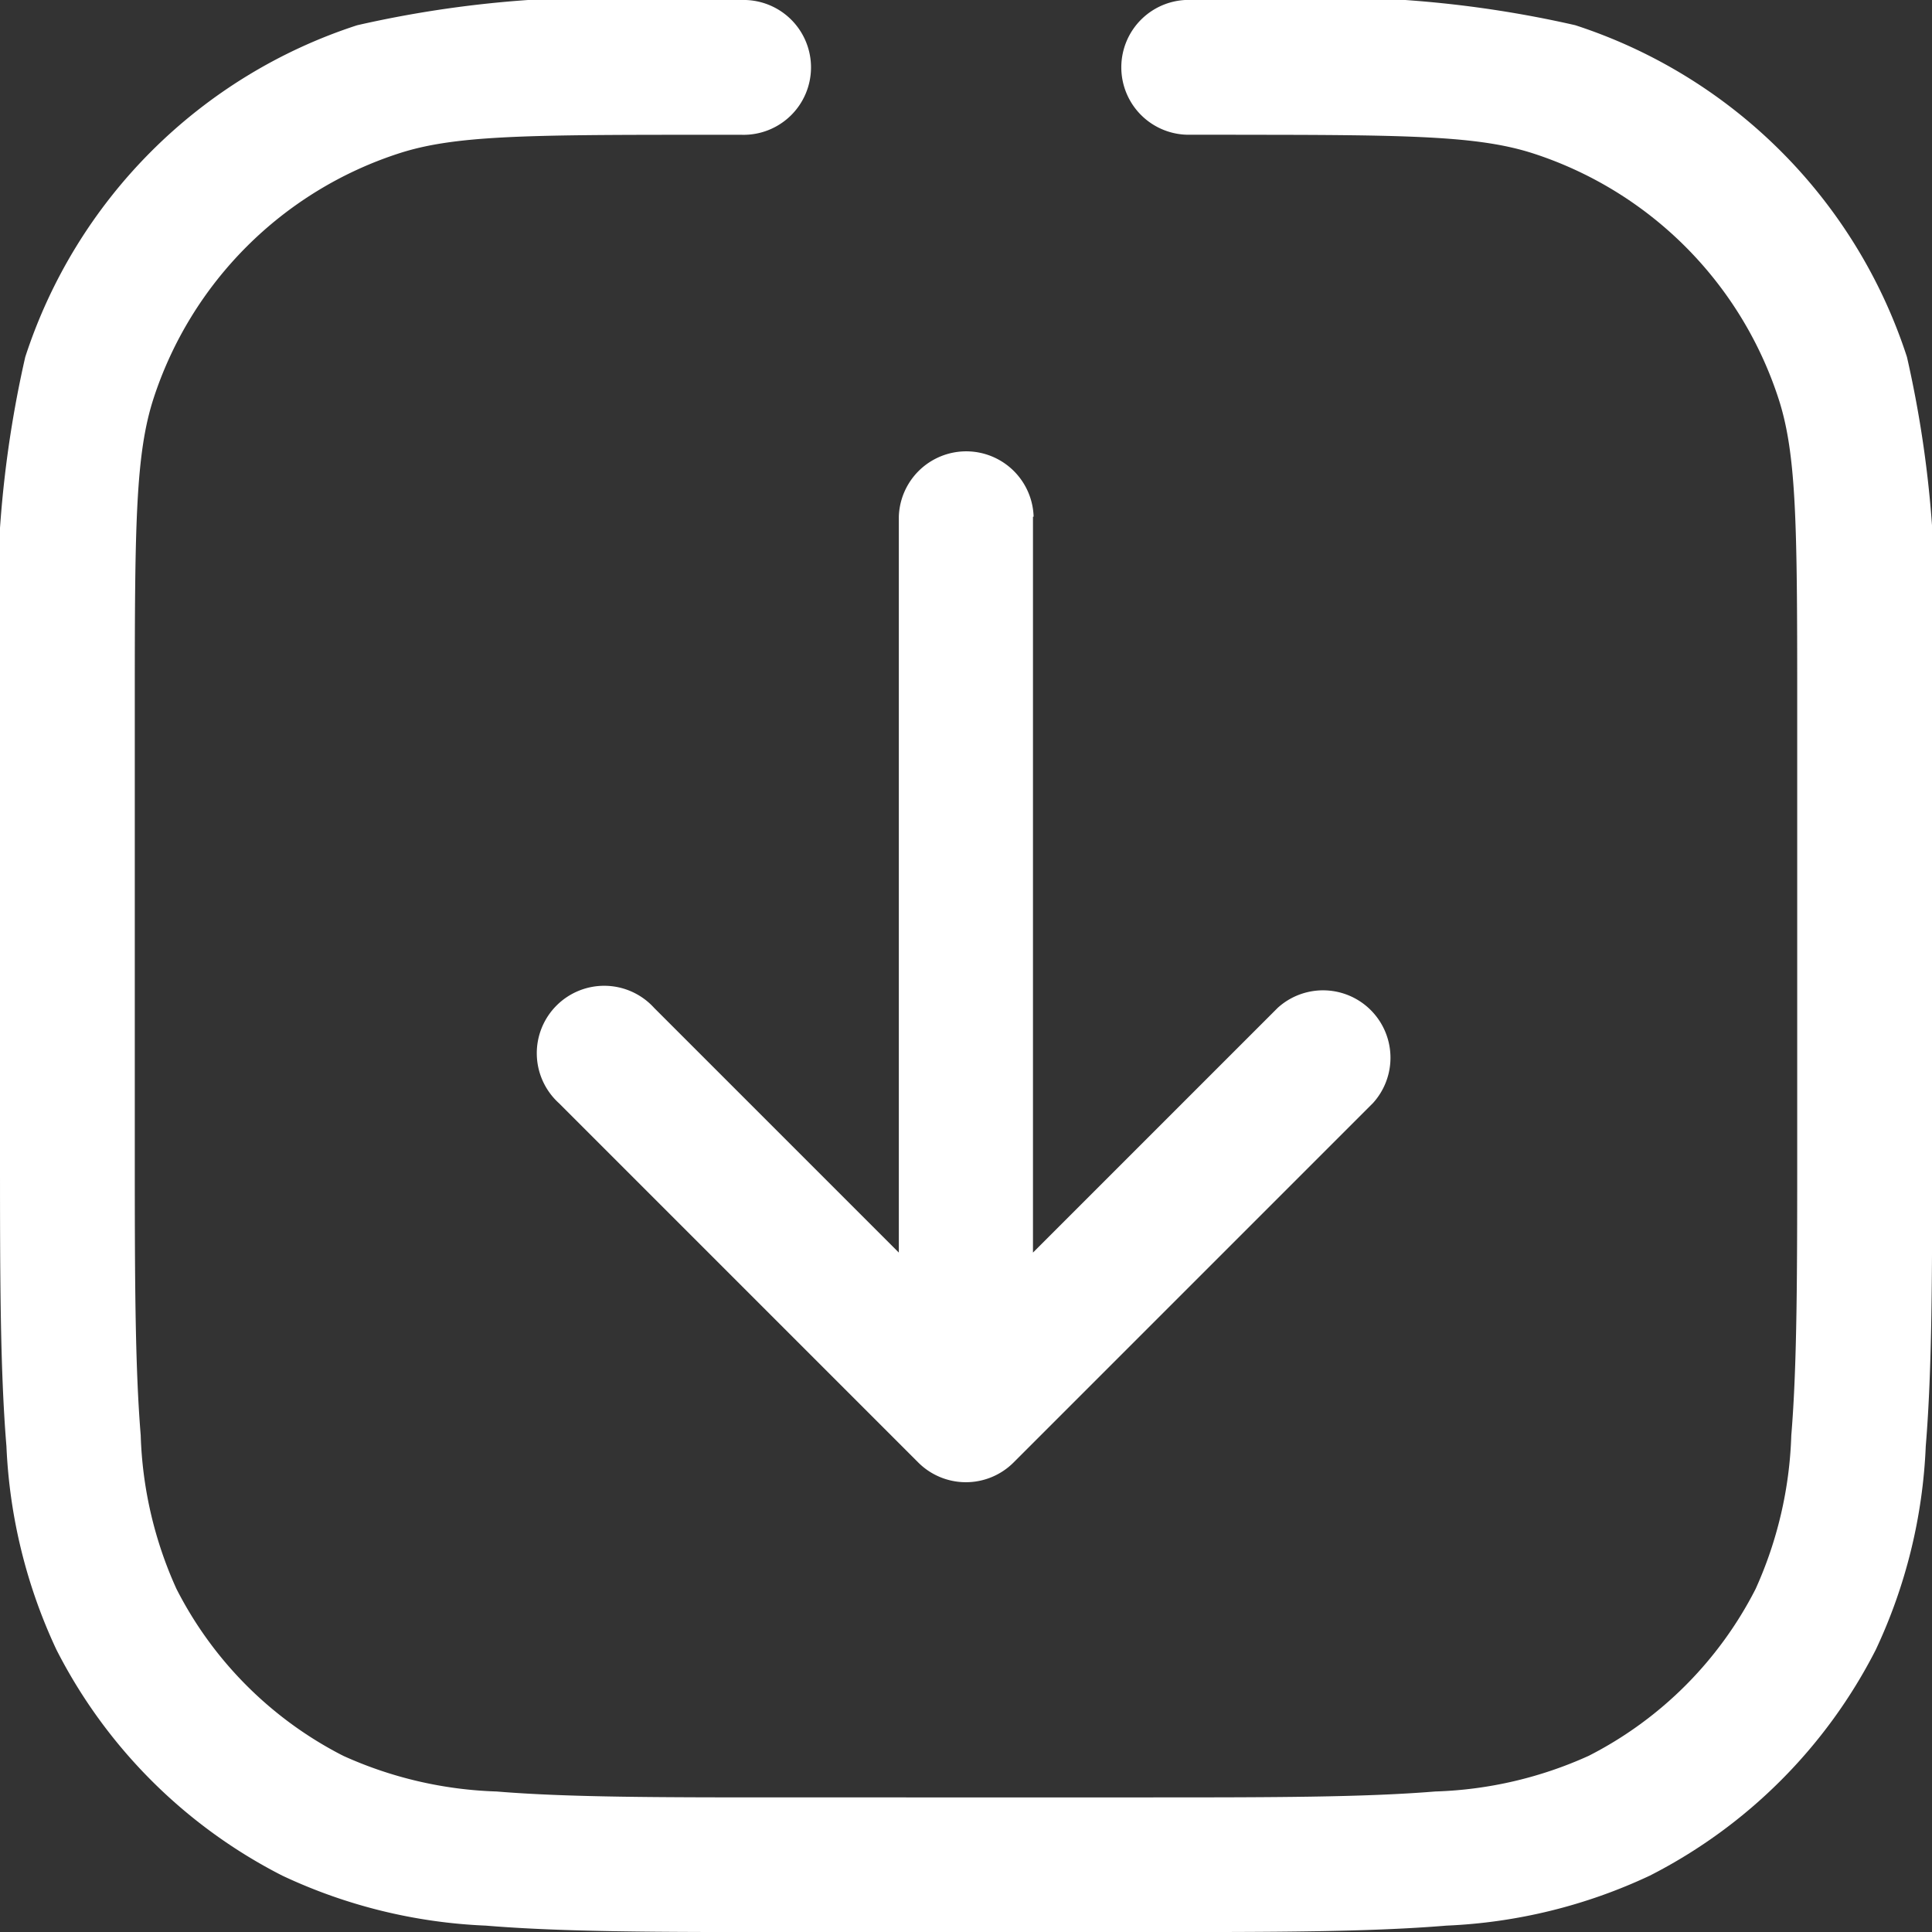 <svg xmlns="http://www.w3.org/2000/svg" width="30" height="30" viewBox="0 0 30 30">
  <rect x="0" y="0" width="30" height="30" fill="#333333" stroke="none"/>
  <path id="arrow-bottom-rec" d="M20.436,3.343c2.679,0,3.77.014,4.623.29a5.93,5.93,0,0,1,3.808,3.808c.278.853.29,1.944.29,4.623v6.977c0,1.97,0,3.387-.092,4.5a6.25,6.25,0,0,1-.554,2.382,5.932,5.932,0,0,1-2.591,2.591,6.224,6.224,0,0,1-2.382.554c-1.111.091-2.526.092-4.5.092H13.459c-1.972,0-3.387,0-4.5-.092a6.235,6.235,0,0,1-2.38-.554A5.93,5.93,0,0,1,3.989,25.92a6.224,6.224,0,0,1-.554-2.382c-.091-1.111-.092-2.526-.092-4.5V12.064c0-2.679.014-3.77.29-4.623A5.93,5.93,0,0,1,7.441,3.633c.853-.278,1.944-.29,4.623-.29h.7a1.047,1.047,0,1,0,0-2.093h-.924a17.313,17.313,0,0,0-5.044.392A8.023,8.023,0,0,0,1.642,6.794a17.313,17.313,0,0,0-.392,5.044v7.25c0,1.913,0,3.414.1,4.62a8.266,8.266,0,0,0,.777,3.16,8.023,8.023,0,0,0,3.507,3.507,8.216,8.216,0,0,0,3.16.776c1.206.1,2.707.1,4.62.1h5.676c1.913,0,3.414,0,4.62-.1a8.241,8.241,0,0,0,3.16-.777,8.023,8.023,0,0,0,3.507-3.507,8.216,8.216,0,0,0,.776-3.16c.1-1.206.1-2.707.1-4.62v-7.25a17.313,17.313,0,0,0-.392-5.044,8.023,8.023,0,0,0-5.152-5.152,17.313,17.313,0,0,0-5.044-.392h-.924a1.047,1.047,0,1,0,0,2.093h.7ZM17.3,9.273a1.047,1.047,0,0,0-2.093,0V20.7l-3.8-3.8a1.047,1.047,0,1,0-1.479,1.479l5.581,5.581a1.047,1.047,0,0,0,1.479,0l5.581-5.581a1.047,1.047,0,0,0-1.479-1.479l-3.8,3.8V9.273Z" transform="translate(-1.25 -1.25)" fill="#fff" fill-rule="evenodd"/>
</svg>
